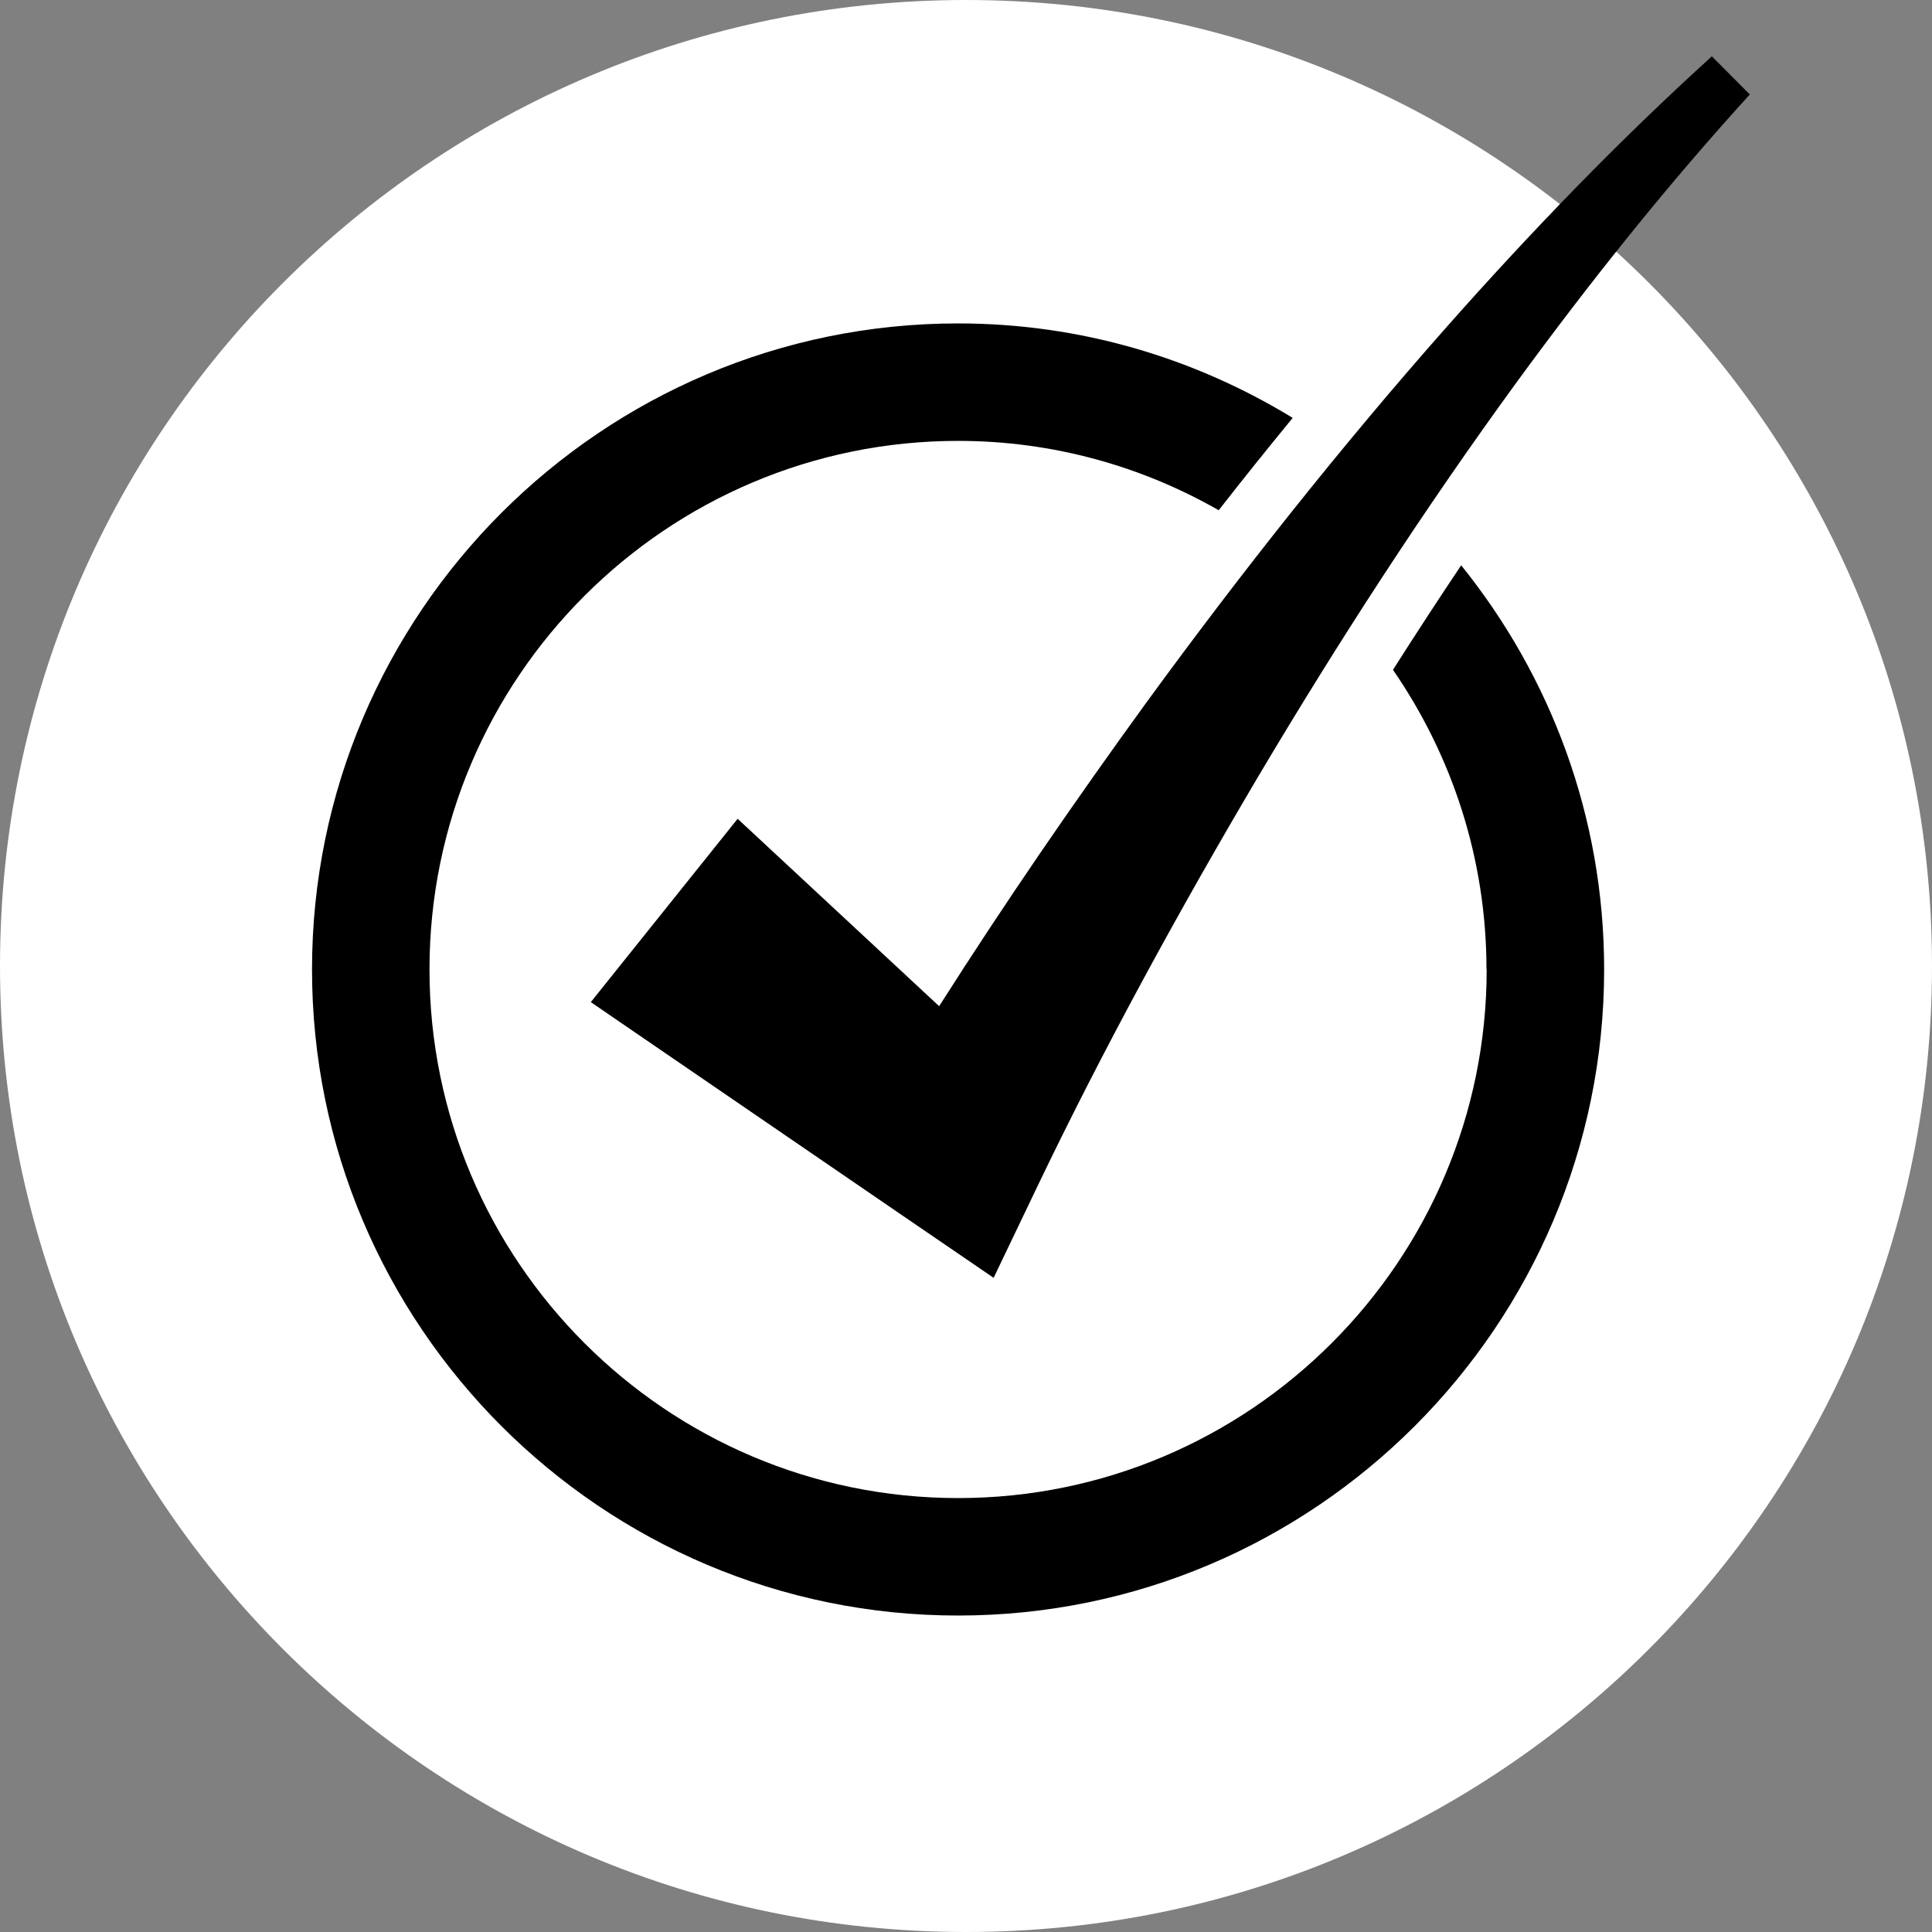 <?xml version="1.0" encoding="UTF-8"?><svg id="a" xmlns="http://www.w3.org/2000/svg" xmlns:xlink="http://www.w3.org/1999/xlink" viewBox="0 0 100 100"><rect x="0" y="0" width="100" height="100" fill="#808080" stroke="none"/><defs><style>.c{fill:none;}.d{fill:#fff;}.e{clip-path:url(#b);}</style><clipPath id="b"><rect class="c" x="-1.33" y="-1.5" width="114" height="114"/></clipPath></defs><path class="d" d="M50,100c27.61,0,50-22.39,50-50S77.61,0,50,0,0,22.38,0,50s22.39,50,50,50"/><g class="e"><path d="M76.95,50.18c0,15.09-12.27,27.36-27.36,27.36s-27.36-12.27-27.36-27.36,12.27-27.36,27.36-27.36c4.9,0,9.5,1.31,13.49,3.59,1.27-1.63,2.55-3.22,3.83-4.78-5.06-3.09-10.97-4.89-17.32-4.89-18.44,0-33.44,15-33.44,33.44s15,33.44,33.44,33.44,33.44-15,33.44-33.44c0-7.92-2.78-15.19-7.4-20.92-1.18,1.76-2.36,3.57-3.53,5.41,3.04,4.41,4.84,9.75,4.84,15.51Z"/><path d="M88.6,2.92c-4.84,4.39-9.38,9.1-13.71,13.99-5.49,6.21-10.64,12.72-15.53,19.42-3.74,5.15-7.31,10.34-10.75,15.75l-10.43-9.7-7.6,9.49,16.11,11.03,4.74,3.24,2.25-4.7c3.42-7.14,7.36-14.34,11.47-21.29,4.14-6.97,8.56-13.79,13.34-20.35,3.77-5.16,7.77-10.18,12.08-14.91l-1.98-1.99Z"/></g></svg>